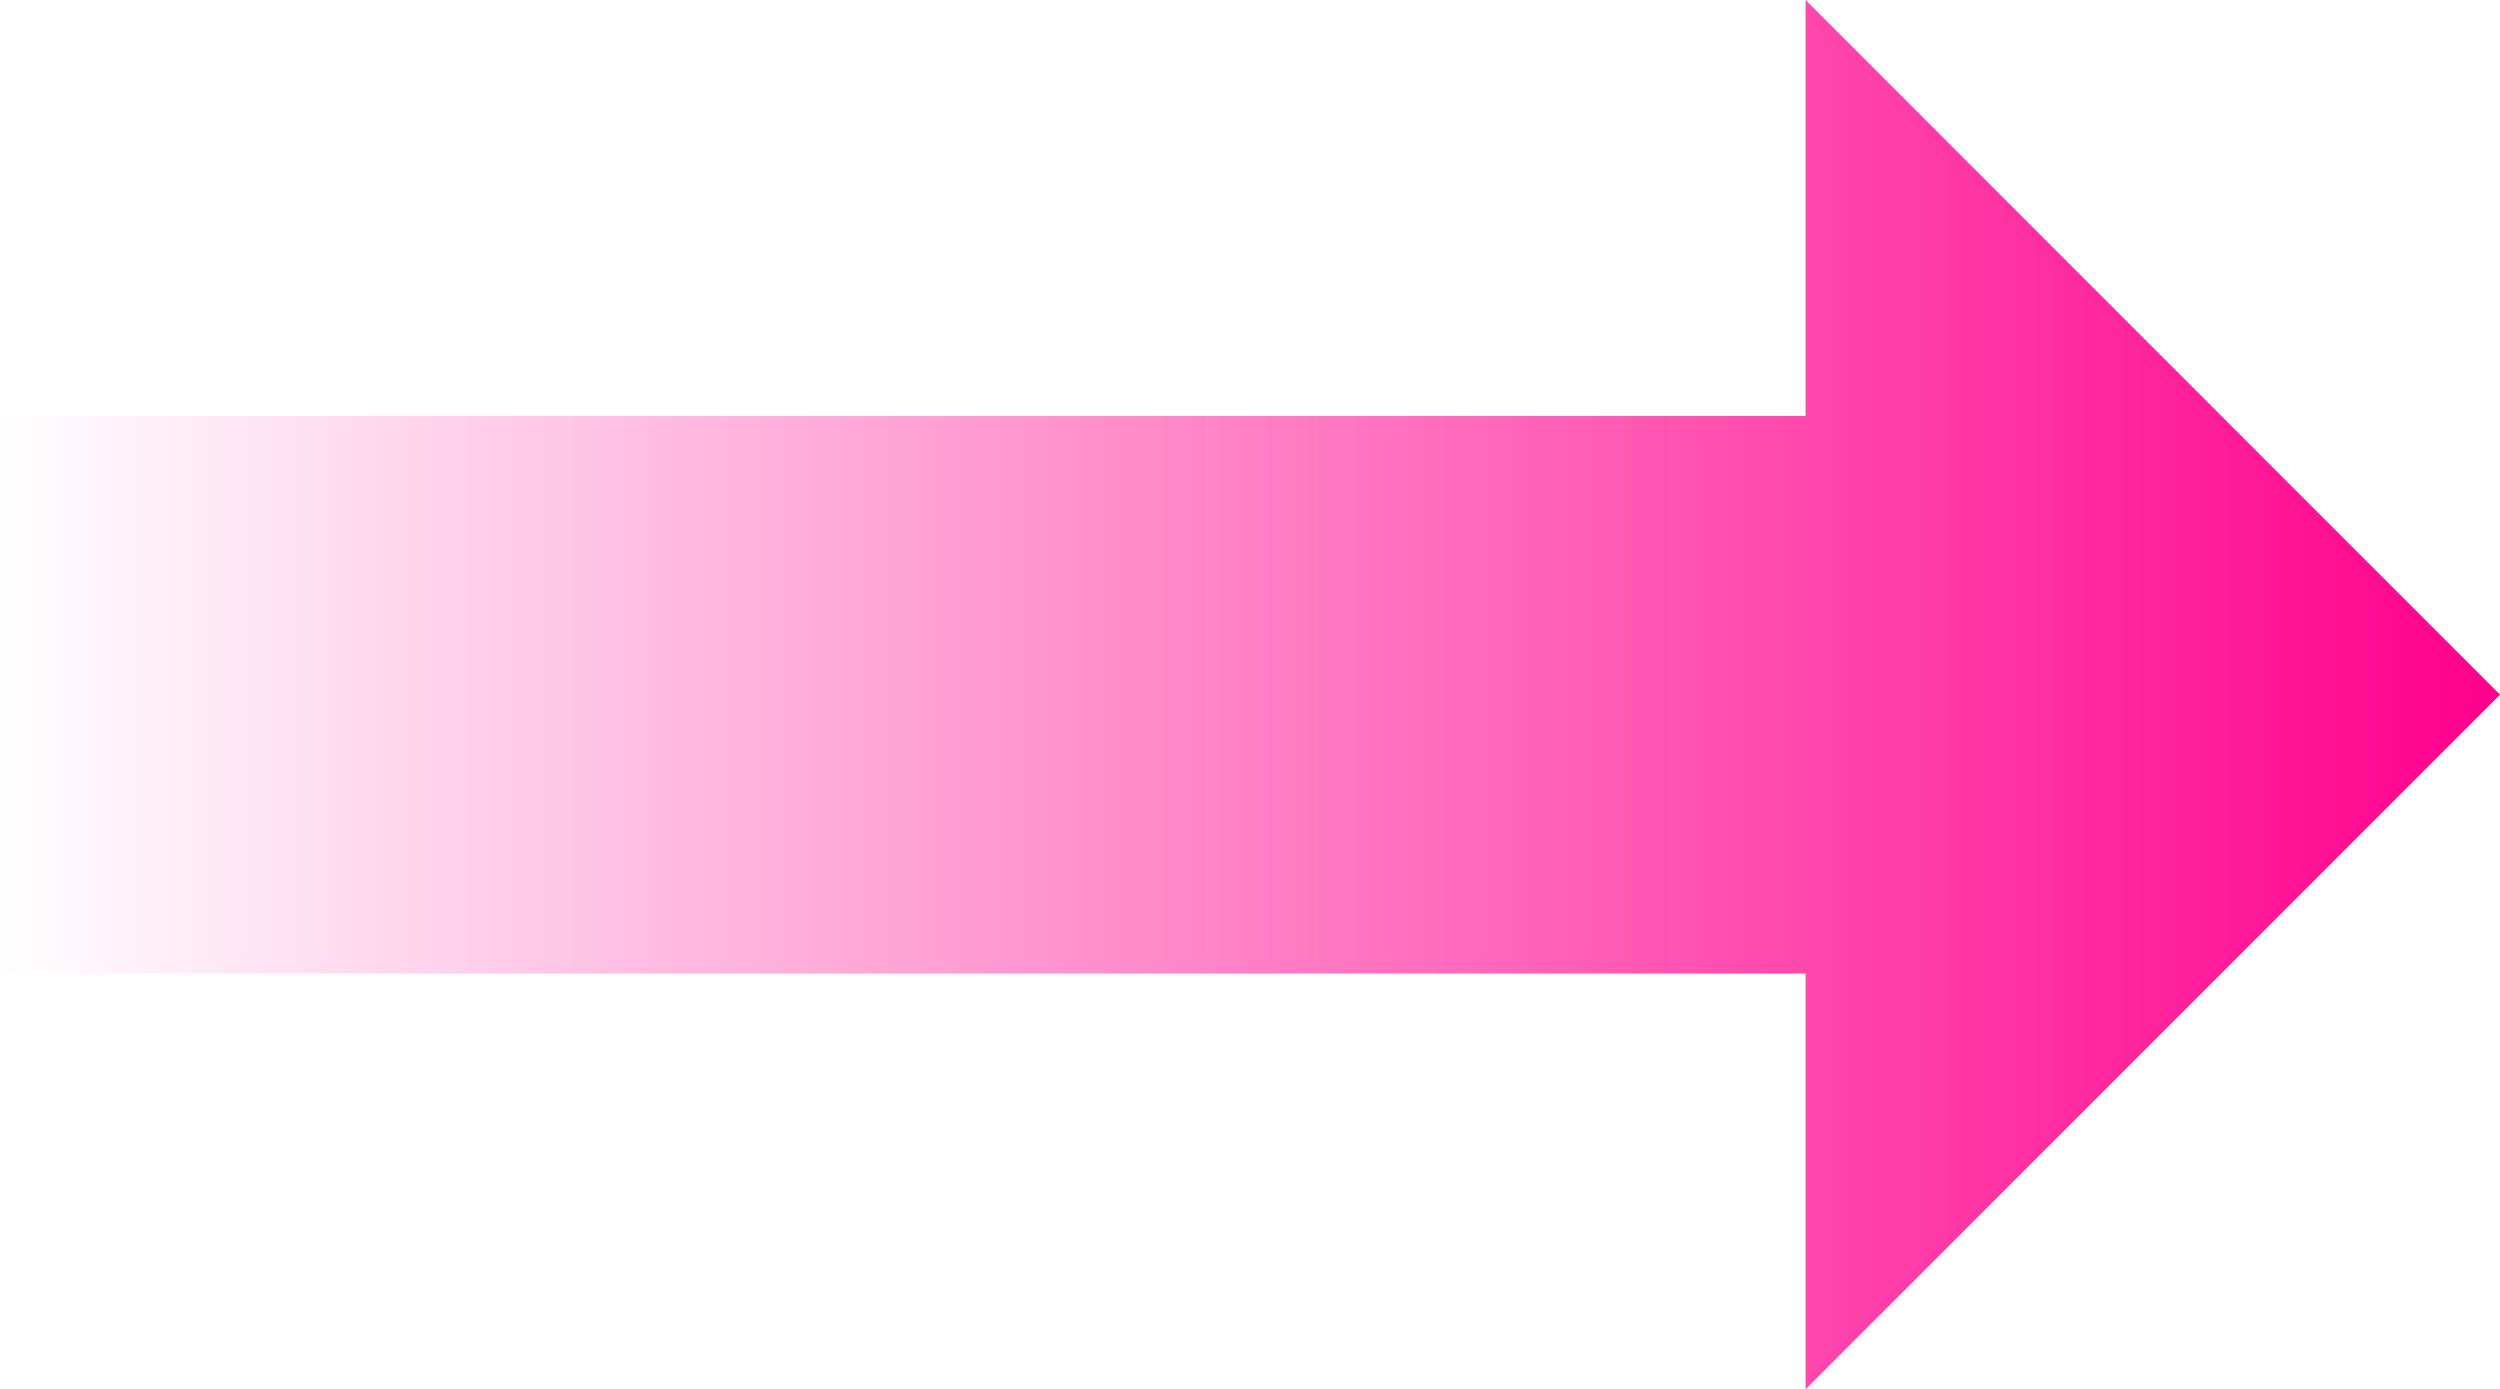 <?xml version="1.0" encoding="UTF-8"?> <!-- Generator: Adobe Illustrator 27.1.1, SVG Export Plug-In . SVG Version: 6.00 Build 0) --> <svg xmlns="http://www.w3.org/2000/svg" xmlns:xlink="http://www.w3.org/1999/xlink" id="Слой_1" x="0px" y="0px" viewBox="0 0 385.54 214.26" style="enable-background:new 0 0 385.54 214.26;" xml:space="preserve"> <style type="text/css"> .st0{fill:#000F9F;} .st1{fill:#FFFFFF;} .st2{filter:url(#Adobe_OpacityMaskFilter);} .st3{mask:url(#SVGID_1_);} .st4{fill:url(#SVGID_00000039827063675433470690000015288028786018588296_);} .st5{filter:url(#Adobe_OpacityMaskFilter_00000057145416297528925700000008873073721935163305_);} .st6{mask:url(#SVGID_00000047771146303673430040000006178393519389979294_);} .st7{fill:url(#SVGID_00000049906812379189307870000014803851050368412851_);} .st8{fill:#3C3C3B;} .st9{fill:#E5E3E2;} .st10{fill:#F9D9E1;} .st11{fill:#EBEBEB;} .st12{fill:#CECECD;} .st13{fill:#1D1E1C;} .st14{fill:#646462;} .st15{filter:url(#Adobe_OpacityMaskFilter_00000049911743153427230700000002698054554238435458_);} .st16{filter:url(#Adobe_OpacityMaskFilter_00000017516573757882386610000007361140953958896047_);} .st17{mask:url(#SVGID_00000116198035639505754990000003413305405213387660_);fill:url(#SVGID_00000057148983082831022210000014359376740172828298_);} .st18{opacity:0.5;fill:url(#SVGID_00000120518636434441573510000010026537199294450331_);} .st19{filter:url(#Adobe_OpacityMaskFilter_00000052794928591211210350000001035681347917705862_);} .st20{filter:url(#Adobe_OpacityMaskFilter_00000163780426291606697480000016905113004327789746_);} .st21{mask:url(#SVGID_00000052099949424117671270000001794476701122112679_);fill:url(#SVGID_00000139979904151773237160000016220743591433672101_);} .st22{opacity:0.5;fill:url(#SVGID_00000139988606170860468850000015094456761235427760_);} .st23{fill:#90D3F4;} .st24{fill:#FFFFFF;stroke:#FFFFFF;stroke-width:2.751;stroke-miterlimit:10;} .st25{fill:url(#SVGID_00000027584028911239504010000003480262993403246466_);} </style> <linearGradient id="SVGID_1_" gradientUnits="userSpaceOnUse" x1="0" y1="107.128" x2="385.535" y2="107.128"> <stop offset="0" style="stop-color:#FF008C;stop-opacity:0"></stop> <stop offset="1" style="stop-color:#FF008C"></stop> </linearGradient> <polygon style="fill:url(#SVGID_1_);" points="385.54,107.13 278.45,0 278.45,64.14 0,64.14 0,150.14 278.45,150.14 278.45,214.26 "></polygon> </svg> 
